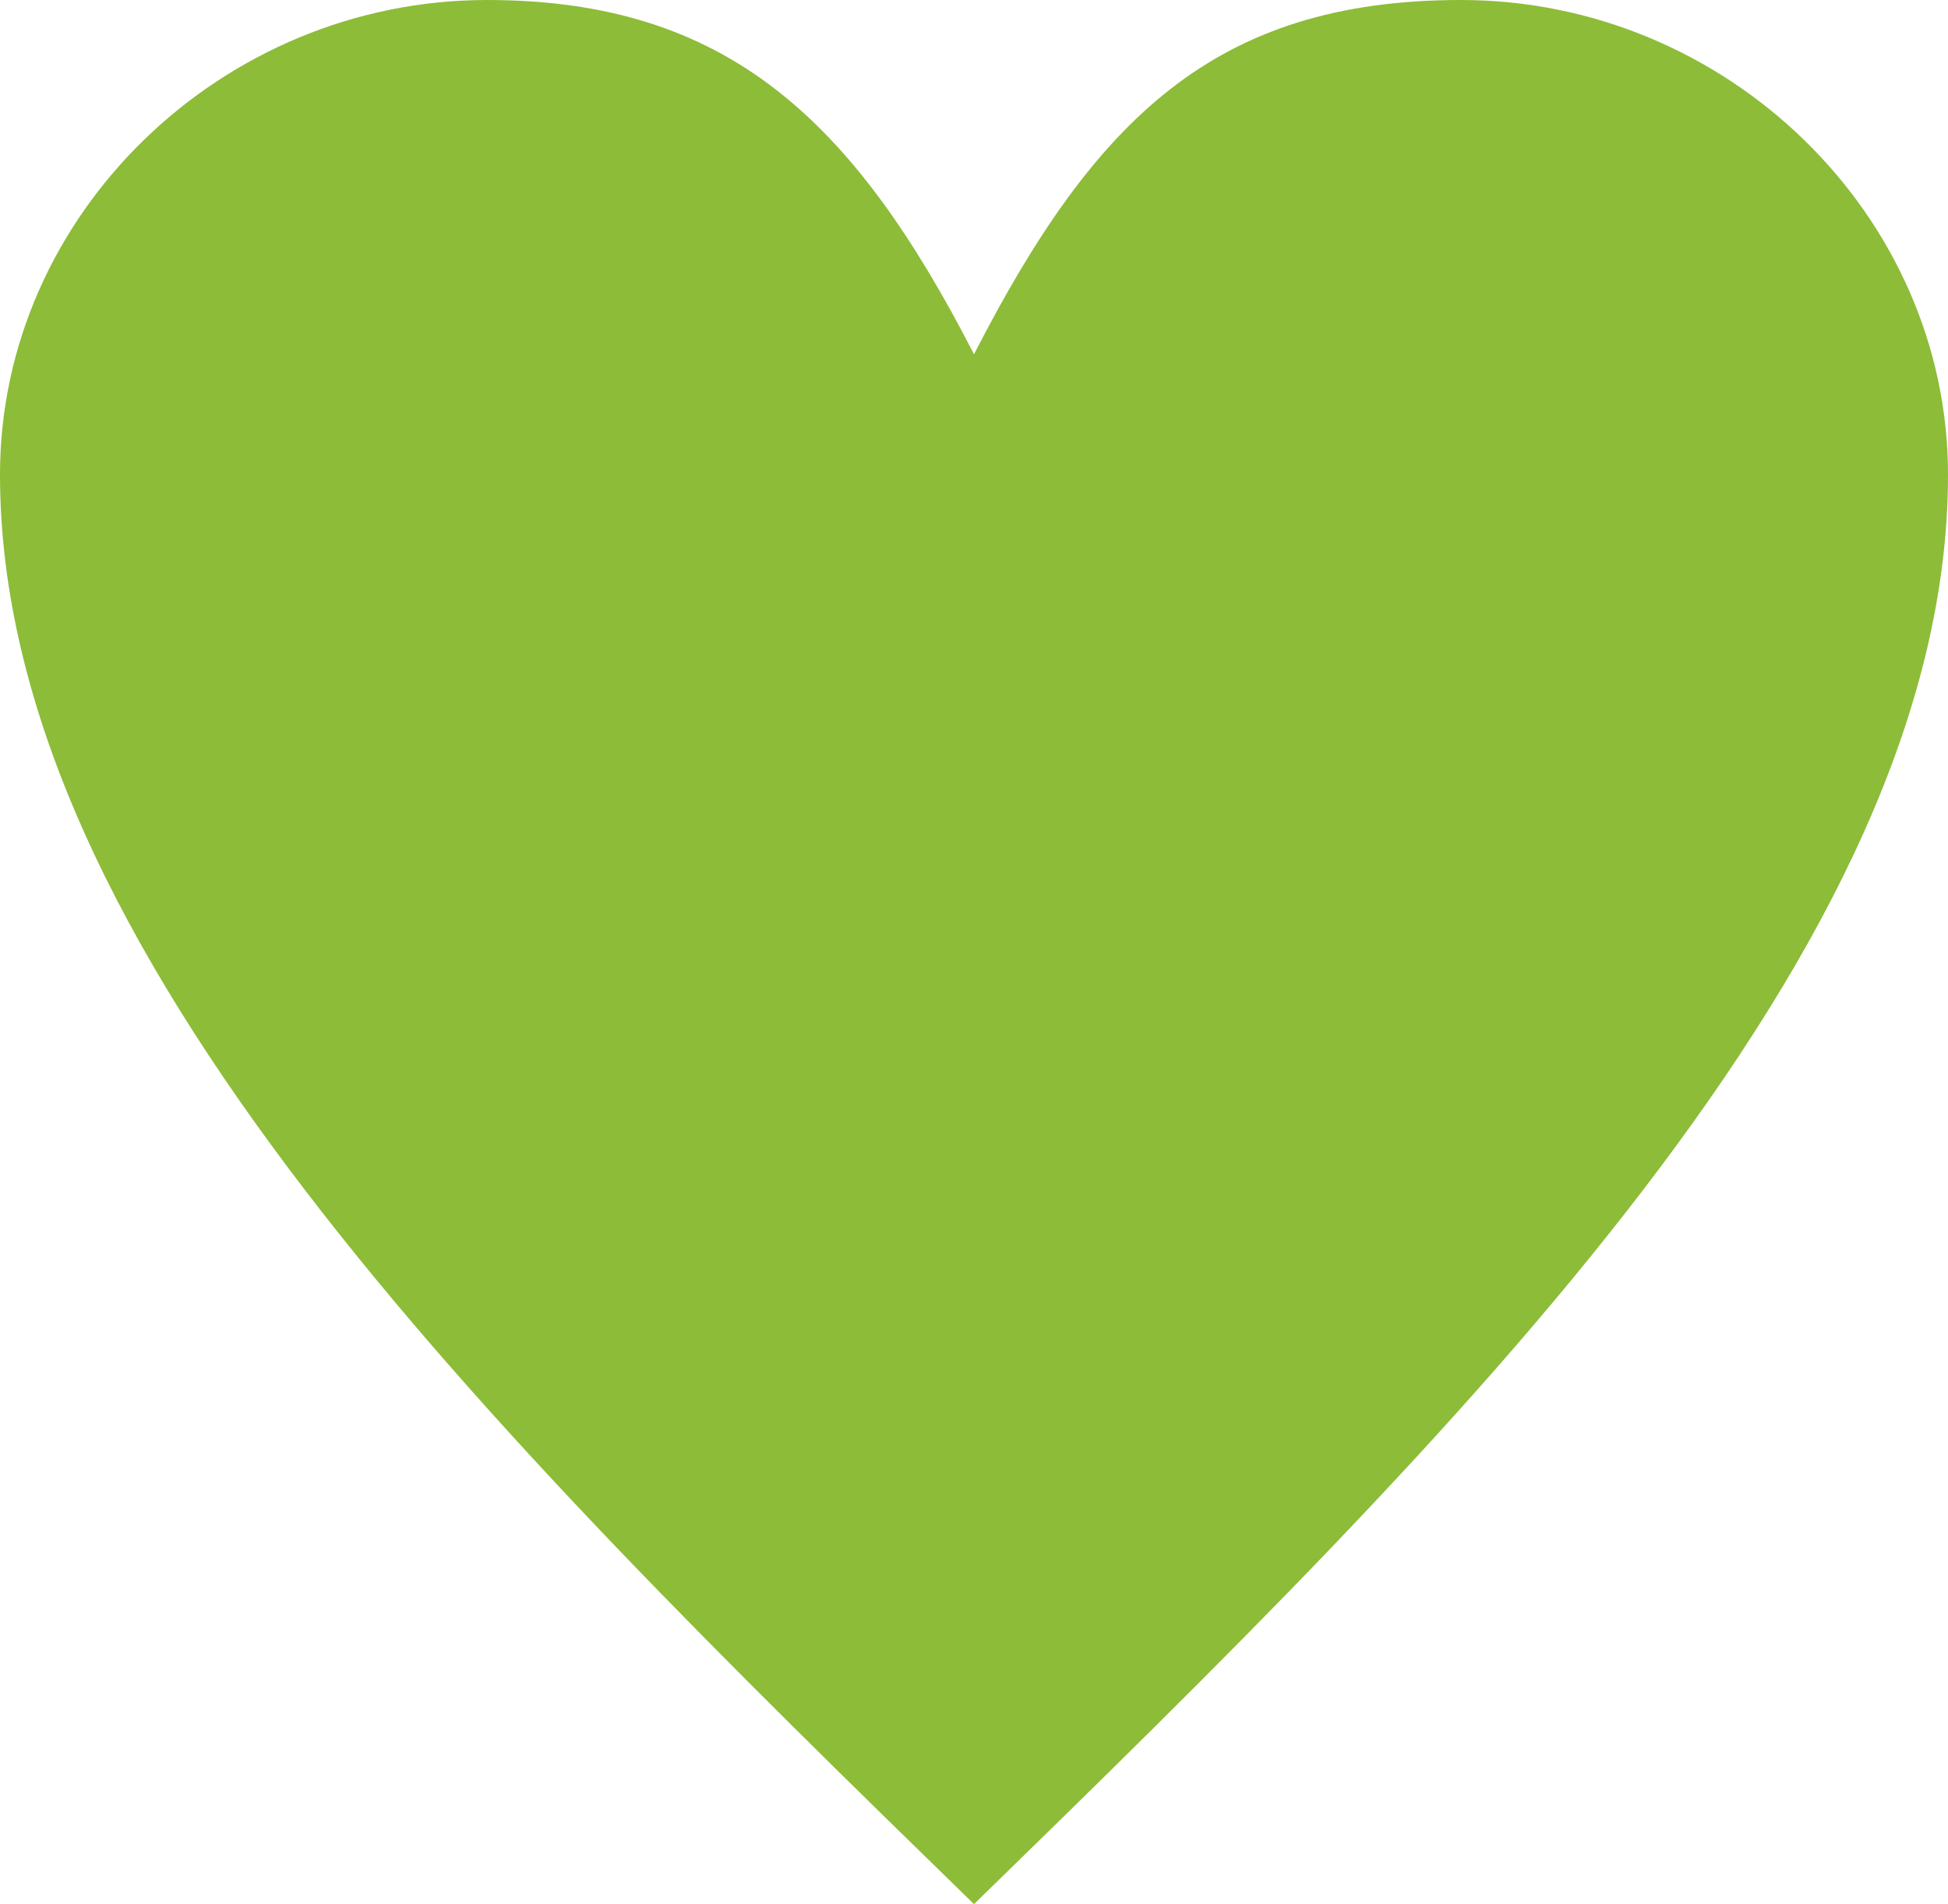 <svg xmlns="http://www.w3.org/2000/svg" viewBox="0 0 512 500.36">
	<defs>
		<style>.cls-1{fill:#8dbc38;}</style>
	</defs>
	<g id="Ebene_2" data-name="Ebene 2">
		<g id="Ebene_1-2" data-name="Ebene 1">
			<path class="cls-1" d="M256,93.09C287.58,31.58,319.17,0,384,0c69.82,0,128,56.52,128,124.68,0,124.67-128,251-256,375.68C128,375.69,0,249.35,0,124.68,0,56.52,58.18,0,128,0c63.17,0,96.42,31.58,128,93.09Z"/>
		</g>
	</g>
</svg>

